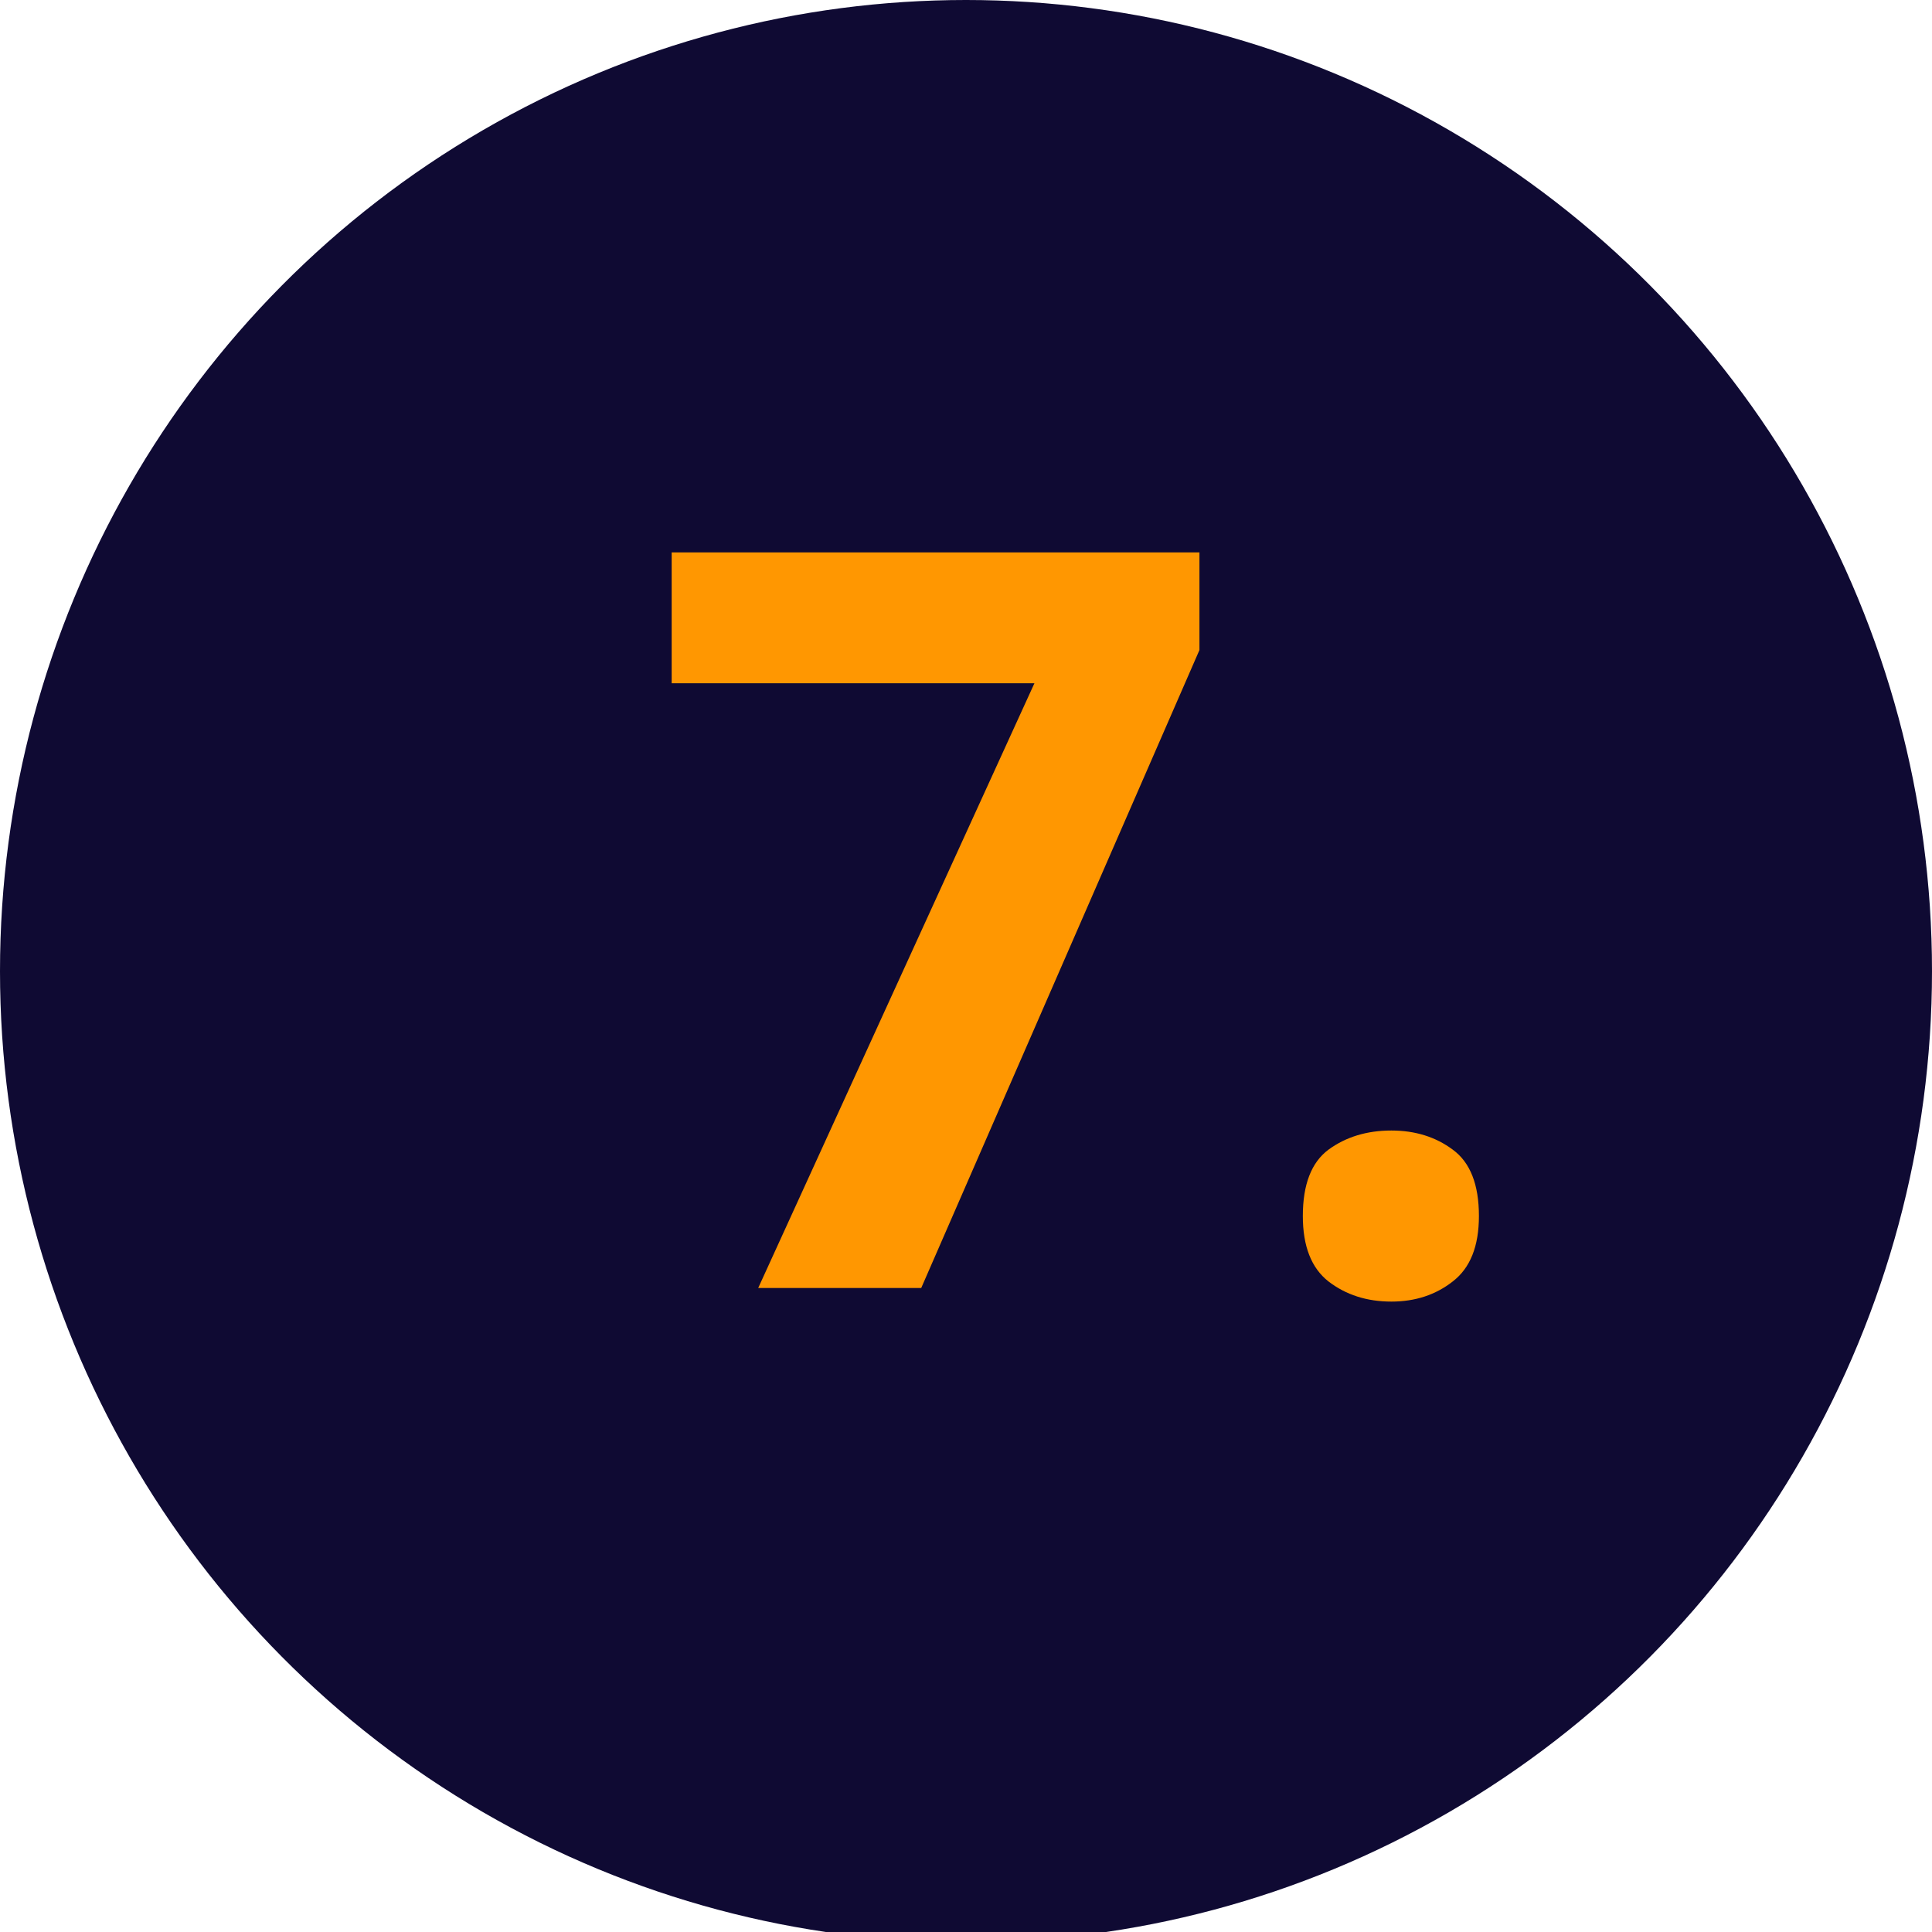 <svg width="90" height="90" viewBox="0 0 90 90" fill="none" xmlns="http://www.w3.org/2000/svg">
<g clip-path="url(#clip0_9_2874)">
<ellipse cx="45" cy="45.239" rx="45" ry="45.239" fill="#0F0A33"/>
<path d="M35.32 60L48.188 31.828H31.289V25.734H55.875V30.281L42.914 60H35.32ZM60.691 56.648C60.691 55.18 61.089 54.148 61.886 53.555C62.699 52.961 63.675 52.664 64.816 52.664C65.925 52.664 66.878 52.961 67.675 53.555C68.488 54.148 68.894 55.18 68.894 56.648C68.894 58.055 68.488 59.07 67.675 59.695C66.878 60.32 65.925 60.633 64.816 60.633C63.675 60.633 62.699 60.32 61.886 59.695C61.089 59.07 60.691 58.055 60.691 56.648Z" fill="#FF9701"/>
</g>
<defs>
<clipPath id="clip0_9_2874">
<rect width="90" height="90" fill="white"/>
</clipPath>
</defs>
</svg>
